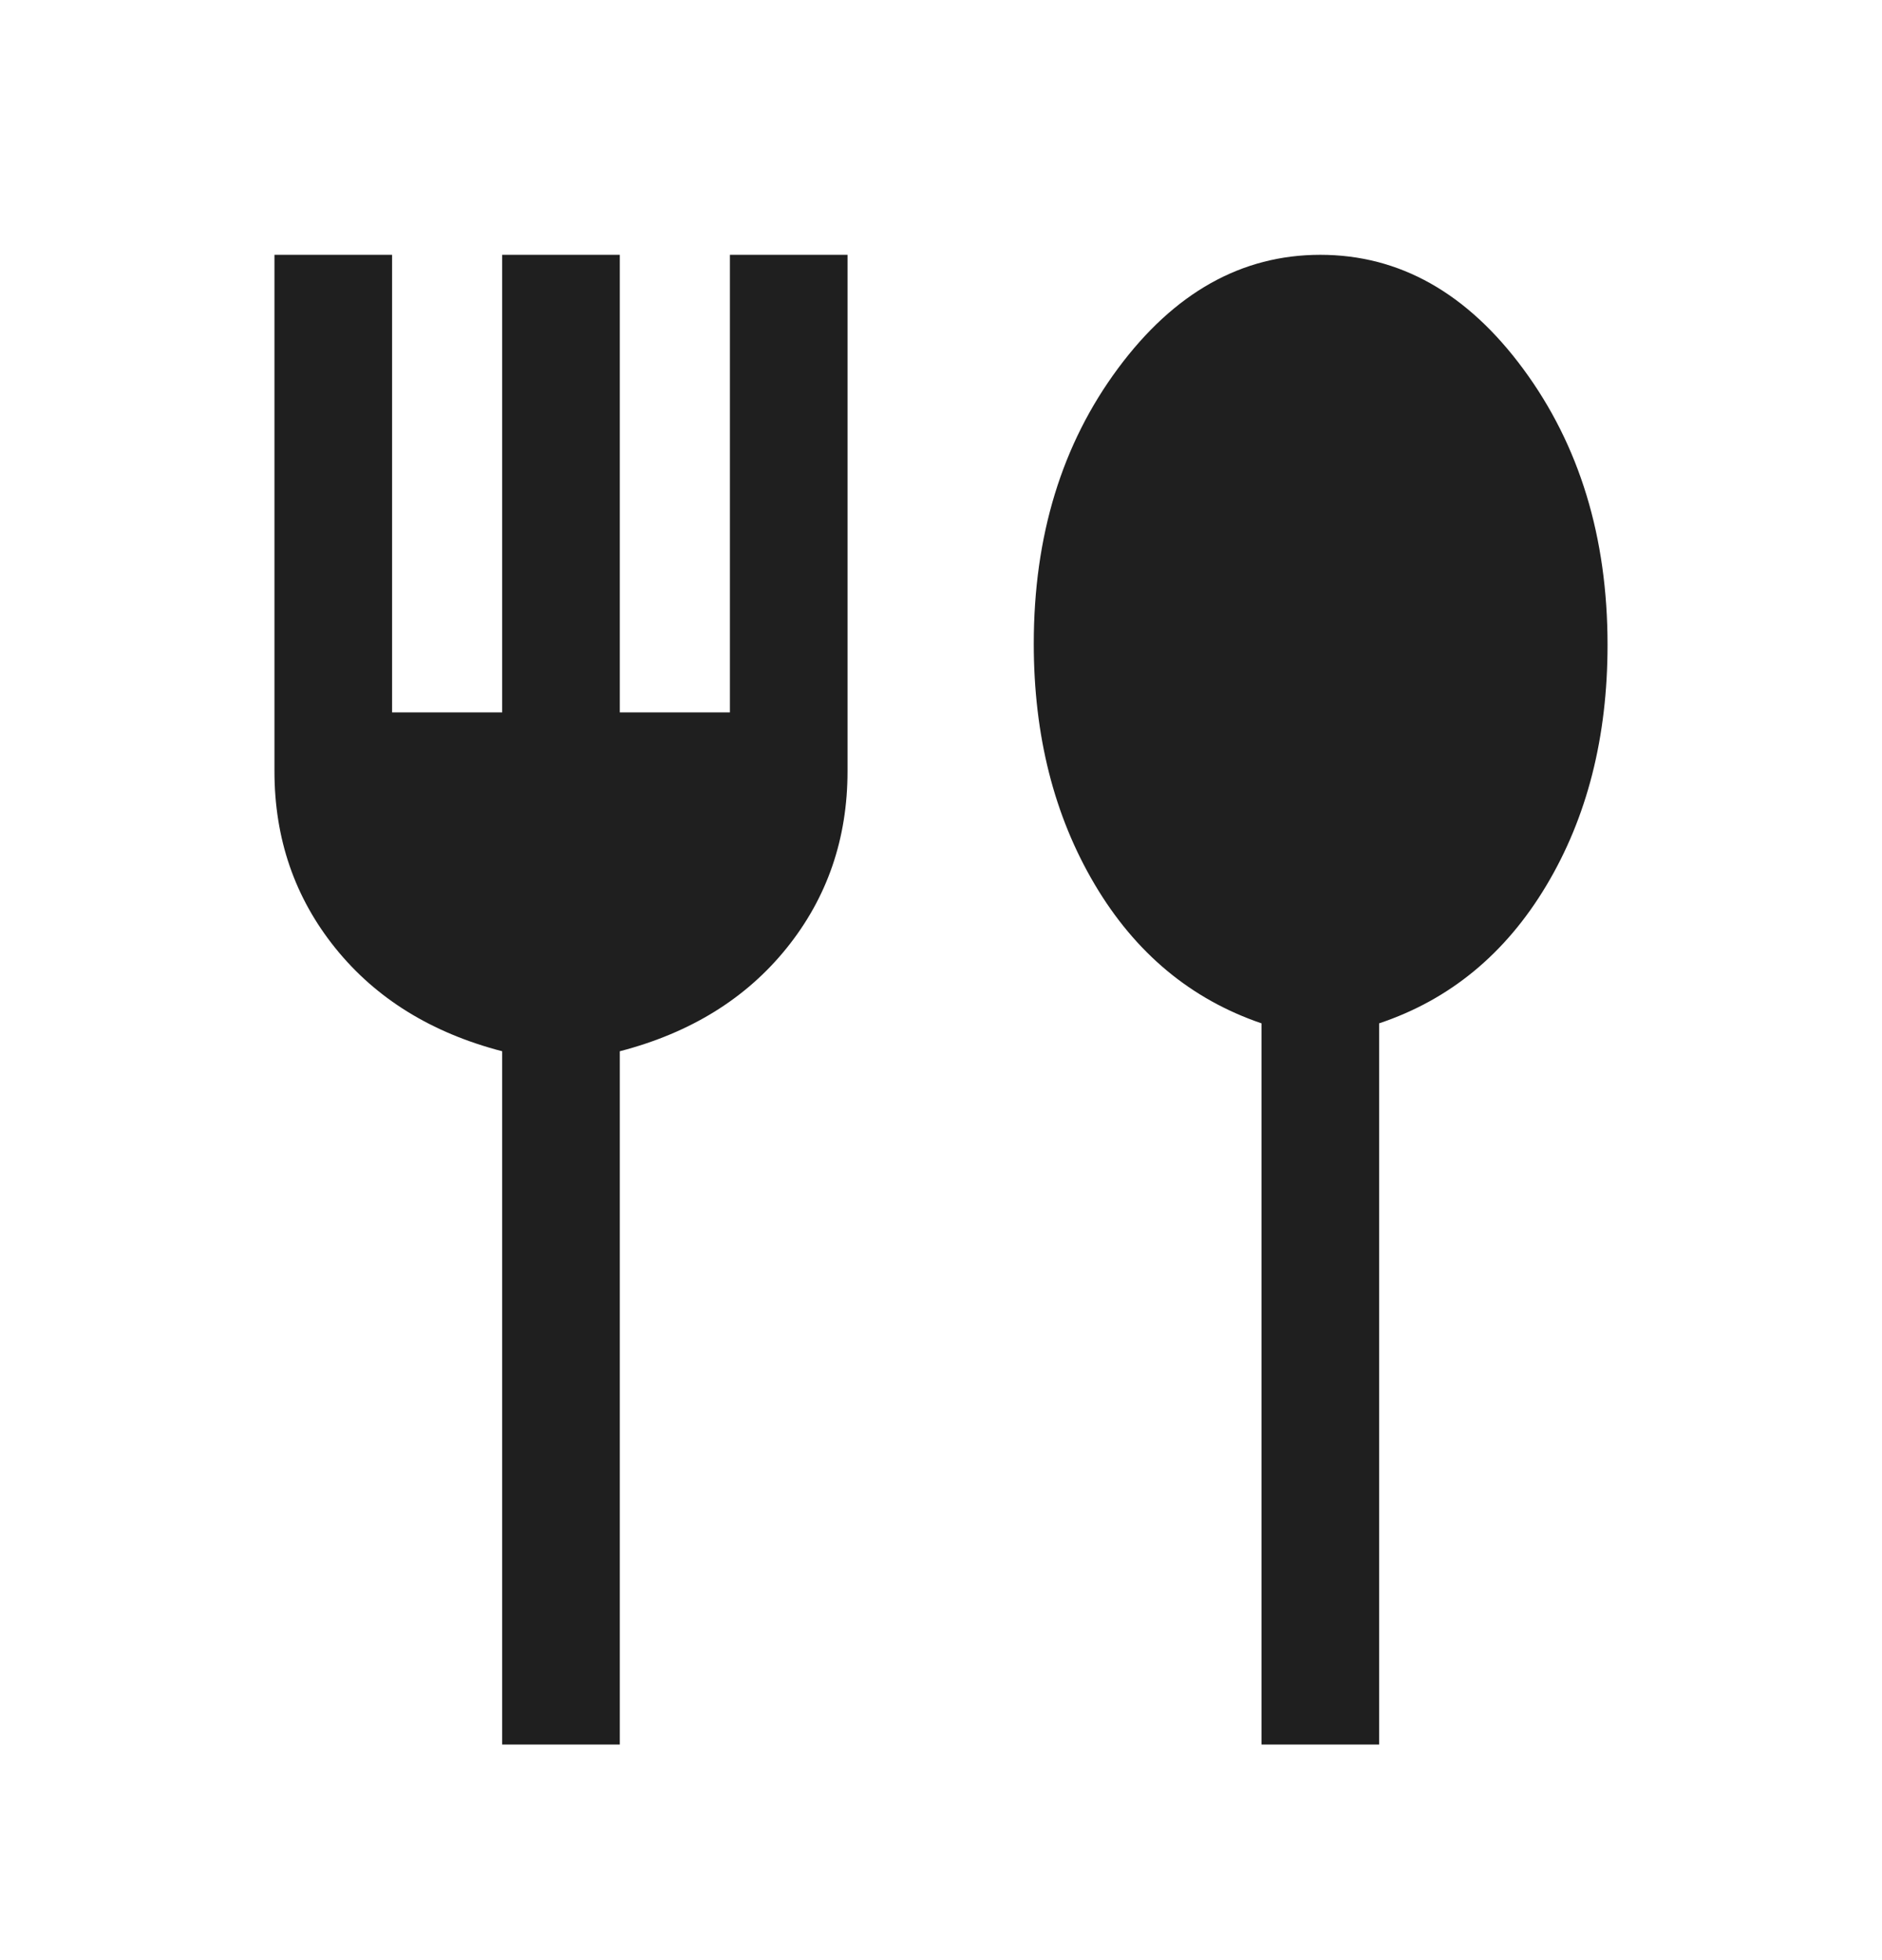 <svg width="24" height="25" viewBox="0 0 24 25" fill="none" xmlns="http://www.w3.org/2000/svg">
<path d="M6.404 22.25V13.408C5.504 13.174 4.795 12.736 4.277 12.093C3.759 11.45 3.5 10.698 3.5 9.836V3.25H5V9.086H6.404V3.25H7.904V9.086H9.308V3.25H10.808V9.836C10.808 10.698 10.549 11.45 10.031 12.093C9.513 12.736 8.804 13.174 7.904 13.408V22.25H6.404ZM16.087 22.25V13.052C15.187 12.745 14.478 12.155 13.96 11.28C13.442 10.405 13.183 9.381 13.183 8.21C13.183 6.835 13.541 5.665 14.257 4.699C14.973 3.733 15.833 3.25 16.837 3.25C17.847 3.25 18.71 3.736 19.426 4.707C20.142 5.678 20.5 6.851 20.5 8.225C20.5 9.403 20.239 10.427 19.718 11.297C19.197 12.167 18.486 12.752 17.587 13.052V22.25H16.087Z" fill="#1F1F1F"/>
</svg>
